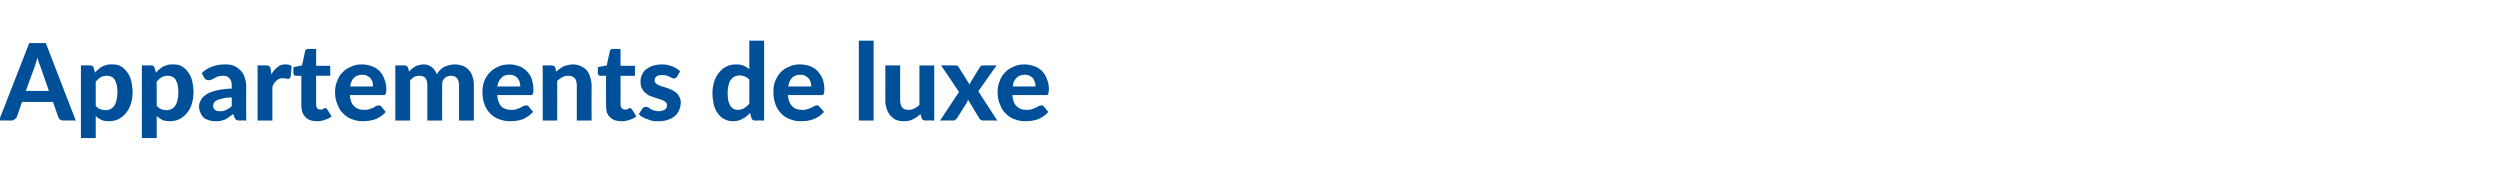 <?xml version="1.0" standalone="no"?><!DOCTYPE svg PUBLIC "-//W3C//DTD SVG 1.1//EN" "http://www.w3.org/Graphics/SVG/1.1/DTD/svg11.dtd"><svg xmlns="http://www.w3.org/2000/svg" version="1.1" width="726px" height="51px" viewBox="0 -10 726 51" style="top:-10px"><desc>Appartements de luxe</desc><defs/><g id="Polygon13507"><path d="m22 25c0 0-3.57-.05-3.6 0c-.4 0-.7-.1-1-.3c-.2-.2-.4-.5-.5-.8c-.02.03-1.5-4.3-1.5-4.3l-9 0c0 0-1.52 4.33-1.5 4.3c-.1.3-.3.5-.6.7c-.2.2-.5.4-.9.4c-.04-.05-3.7 0-3.7 0l8.8-22.5l4.8 0l8.7 22.5zm-14.5-8.6l6.7 0c0 0-2.4-6.87-2.4-6.9c-.1-.3-.3-.8-.5-1.2c-.1-.5-.3-1-.4-1.6c-.2.6-.3 1.1-.5 1.6c-.1.5-.3.9-.4 1.3c-.03-.04-2.5 6.8-2.5 6.8zm16 13.7l0-21.1c0 0 2.66-.03 2.7 0c.5 0 .9.2 1 .7c0 0 .4 1.4.4 1.4c.3-.4.6-.7 1-1c.3-.3.7-.5 1.1-.8c.5-.2.9-.3 1.4-.5c.5-.1 1-.1 1.5-.1c.9 0 1.7.1 2.4.5c.7.4 1.3.9 1.8 1.6c.6.7 1 1.6 1.3 2.6c.2 1 .4 2.1.4 3.4c0 1.2-.2 2.4-.5 3.4c-.3 1-.8 1.9-1.4 2.6c-.6.8-1.3 1.3-2.2 1.8c-.8.4-1.7.6-2.8.6c-.8 0-1.6-.1-2.2-.4c-.6-.3-1.1-.6-1.6-1.1c.01.05 0 6.4 0 6.4l-4.3 0zm7.7-18.1c-.8 0-1.4.1-1.9.4c-.6.3-1 .8-1.5 1.3c0 0 0 7 0 7c.4.5.8.8 1.3 1c.5.2 1 .3 1.5.3c.5 0 1-.1 1.4-.3c.5-.2.8-.5 1.1-.9c.3-.4.6-1 .7-1.6c.2-.7.3-1.5.3-2.4c0-.8-.1-1.6-.2-2.2c-.2-.6-.4-1.1-.6-1.5c-.3-.4-.6-.7-.9-.8c-.4-.2-.8-.3-1.2-.3zm10 18.1l0-21.1c0 0 2.66-.03 2.7 0c.5 0 .9.2 1 .7c0 0 .4 1.4.4 1.4c.3-.4.6-.7 1-1c.3-.3.7-.5 1.1-.8c.5-.2.9-.3 1.4-.5c.5-.1 1-.1 1.5-.1c.9 0 1.7.1 2.4.5c.7.4 1.3.9 1.8 1.6c.6.7 1 1.6 1.3 2.6c.2 1 .4 2.1.4 3.4c0 1.2-.2 2.4-.5 3.4c-.3 1-.8 1.9-1.4 2.6c-.6.8-1.3 1.3-2.2 1.8c-.8.4-1.7.6-2.8.6c-.8 0-1.6-.1-2.2-.4c-.6-.3-1.1-.6-1.6-1.1c.01.05 0 6.4 0 6.4l-4.3 0zm7.7-18.1c-.8 0-1.4.1-1.9.4c-.6.3-1 .8-1.5 1.3c0 0 0 7 0 7c.4.5.8.8 1.3 1c.5.2 1 .3 1.5.3c.5 0 1-.1 1.4-.3c.5-.2.8-.5 1.1-.9c.3-.4.6-1 .7-1.6c.2-.7.3-1.5.3-2.4c0-.8-.1-1.6-.2-2.2c-.2-.6-.4-1.1-.6-1.5c-.3-.4-.6-.7-.9-.8c-.4-.2-.8-.3-1.2-.3zm20.6 13c-.4 0-.7-.1-.9-.2c-.2-.1-.4-.4-.5-.7c0 0-.4-1-.4-1c-.4.3-.8.6-1.2.9c-.3.2-.7.5-1.1.7c-.4.1-.9.3-1.3.4c-.5.1-1 .1-1.6.1c-.7 0-1.3-.1-1.9-.3c-.6-.2-1.1-.4-1.5-.8c-.4-.4-.7-.8-.9-1.4c-.3-.5-.4-1.2-.4-1.9c0-.6.2-1.1.5-1.7c.3-.6.8-1.1 1.5-1.6c.7-.5 1.7-.9 2.9-1.2c1.2-.3 2.8-.5 4.6-.6c0 0 0-.8 0-.8c0-1-.2-1.7-.7-2.2c-.4-.5-1-.7-1.8-.7c-.6 0-1.1.1-1.5.2c-.3.1-.7.3-1 .5c-.3.1-.6.3-.8.4c-.3.1-.6.2-.9.2c-.3 0-.6-.1-.8-.2c-.2-.2-.3-.3-.5-.5c0 0-.7-1.4-.7-1.4c.9-.9 2-1.5 3.1-1.9c1.1-.4 2.4-.6 3.7-.6c.9 0 1.8.1 2.5.4c.8.3 1.4.8 1.9 1.3c.6.6 1 1.2 1.2 2c.3.8.5 1.6.5 2.5c-.05.01 0 10.1 0 10.1c0 0-2-.05-2 0zm-5.6-2.7c.7 0 1.3-.1 1.8-.4c.5-.2 1.1-.6 1.6-1.1c0 0 0-2.5 0-2.5c-1.1 0-1.9.1-2.6.3c-.7.1-1.3.3-1.7.5c-.4.2-.7.4-.8.7c-.2.2-.3.5-.3.8c0 .6.2 1.1.5 1.3c.4.3.9.4 1.5.4zm10.9 2.7l0-16c0 0 2.53-.03 2.5 0c.5 0 .8.1.9.2c.2.2.3.4.4.8c0 0 .2 1.6.2 1.6c.5-.9 1.1-1.6 1.8-2.1c.6-.6 1.4-.8 2.3-.8c.7 0 1.3.1 1.8.5c0 0-.3 3.1-.3 3.1c-.1.2-.2.4-.3.5c-.1 0-.2.1-.4.1c-.2 0-.4 0-.7-.1c-.3 0-.6-.1-.9-.1c-.8 0-1.4.3-1.8.7c-.5.4-.9 1-1.2 1.8c-.02-.03 0 9.8 0 9.8l-4.3 0zm17.2.2c-.7 0-1.4-.1-1.9-.3c-.6-.2-1-.5-1.4-.9c-.4-.4-.7-.9-.9-1.4c-.2-.6-.3-1.2-.3-1.9c.01-.04 0-8.7 0-8.7c0 0-1.49.04-1.5 0c-.2 0-.4 0-.6-.2c-.1-.1-.2-.3-.2-.6c-.01-.02 0-1.7 0-1.7l2.5-.5c0 0 .91-4.1.9-4.1c.1-.5.4-.7 1-.7c-.04 0 2.2 0 2.2 0l0 4.9l4.1 0l0 2.9l-4.1 0c0 0-.01 8.38 0 8.4c0 .4.1.8.3 1c.2.3.5.4.9.4c.2 0 .4 0 .5 0c.2-.1.3-.1.4-.2c.1-.1.2-.1.3-.2c.1 0 .2 0 .3 0c.1 0 .2 0 .3.1c.1 0 .1.1.2.2c0 0 1.3 2.1 1.3 2.1c-.6.5-1.2.8-2 1c-.7.3-1.5.4-2.3.4zm13.1-16.5c1 0 2 .2 2.8.5c.9.3 1.7.8 2.3 1.4c.6.7 1.1 1.4 1.4 2.3c.4.9.6 2 .6 3.1c0 .3-.1.6-.1.8c0 .2-.1.4-.1.5c-.1.1-.2.2-.3.3c-.2 0-.3 0-.5 0c0 0-9.6 0-9.6 0c.1 1.5.5 2.6 1.3 3.3c.7.7 1.6 1 2.8 1c.6 0 1.1 0 1.5-.2c.4-.1.8-.3 1.2-.4c.3-.2.6-.4.8-.5c.3-.1.6-.2.8-.2c.3 0 .6.1.8.4c0 0 1.2 1.5 1.2 1.5c-.4.5-.9 1-1.5 1.3c-.5.4-1.1.7-1.7.9c-.6.2-1.2.3-1.8.4c-.6 0-1.1.1-1.7.1c-1.1 0-2.2-.2-3.1-.6c-1-.3-1.8-.9-2.5-1.6c-.8-.7-1.3-1.6-1.7-2.7c-.5-1-.7-2.3-.7-3.7c0-1.1.2-2.1.6-3c.3-1 .8-1.8 1.5-2.5c.7-.8 1.5-1.3 2.5-1.7c.9-.5 2-.7 3.2-.7zm.1 3c-1 0-1.8.3-2.4.9c-.6.6-1 1.4-1.1 2.5c0 0 6.6 0 6.6 0c0-.5 0-.9-.1-1.3c-.2-.4-.4-.7-.6-1.1c-.3-.3-.6-.5-1-.7c-.4-.2-.9-.3-1.4-.3zm9.6 13.3l0-16c0 0 2.64-.03 2.6 0c.6 0 .9.2 1.1.7c0 0 .3 1.1.3 1.1c.2-.3.5-.6.8-.8c.3-.3.6-.5 1-.7c.3-.2.7-.3 1.1-.4c.4-.1.8-.2 1.3-.2c1 0 1.8.3 2.4.8c.7.5 1.1 1.2 1.5 2.1c.2-.5.5-.9.9-1.3c.4-.4.8-.7 1.3-.9c.4-.2.9-.4 1.4-.5c.5-.1 1-.2 1.5-.2c.9 0 1.7.2 2.4.4c.7.3 1.3.7 1.7 1.2c.5.5.9 1.2 1.1 1.9c.3.8.4 1.6.4 2.6c-.02 0 0 10.2 0 10.2l-4.3 0c0 0 0-10.2 0-10.2c0-1.9-.8-2.8-2.4-2.8c-.4 0-.7.1-1 .2c-.3.1-.6.3-.8.5c-.2.2-.4.5-.6.9c-.1.3-.1.7-.1 1.2c-.05 0 0 10.2 0 10.2l-4.3 0c0 0-.02-10.2 0-10.2c0-1-.2-1.7-.6-2.2c-.4-.4-1-.6-1.8-.6c-.5 0-.9.1-1.4.3c-.4.3-.8.6-1.2 1c-.01.01 0 11.7 0 11.7l-4.3 0zm33.1-16.3c1 0 2 .2 2.8.5c.9.3 1.6.8 2.2 1.4c.7.7 1.2 1.4 1.5 2.3c.3.9.5 2 .5 3.1c0 .3 0 .6 0 .8c-.1.2-.1.4-.2.5c-.1.1-.2.2-.3.3c-.1 0-.3 0-.5 0c0 0-9.5 0-9.5 0c.1 1.5.5 2.6 1.2 3.3c.7.7 1.7 1 2.9 1c.5 0 1.1 0 1.5-.2c.4-.1.8-.3 1.1-.4c.3-.2.6-.4.9-.5c.3-.1.5-.2.8-.2c.3 0 .6.1.8.4c0 0 1.2 1.5 1.2 1.5c-.5.5-1 1-1.5 1.3c-.6.4-1.1.7-1.7.9c-.6.2-1.2.3-1.8.4c-.6 0-1.2.1-1.7.1c-1.1 0-2.2-.2-3.2-.6c-.9-.3-1.8-.9-2.5-1.6c-.7-.7-1.3-1.6-1.7-2.7c-.4-1-.6-2.3-.6-3.7c0-1.1.2-2.1.5-3c.4-1 .9-1.8 1.6-2.5c.7-.8 1.5-1.3 2.4-1.7c1-.5 2.1-.7 3.3-.7zm.1 3c-1.1 0-1.9.3-2.4.9c-.6.6-1 1.4-1.2 2.5c0 0 6.7 0 6.7 0c0-.5-.1-.9-.2-1.3c-.1-.4-.3-.7-.6-1.1c-.2-.3-.5-.5-.9-.7c-.4-.2-.9-.3-1.4-.3zm9.6 13.3l0-16c0 0 2.61-.03 2.6 0c.5 0 .9.2 1.1.7c0 0 .2 1.1.2 1.1c.4-.3.7-.6 1-.8c.4-.3.8-.5 1.1-.7c.4-.2.8-.3 1.3-.4c.4-.1.9-.2 1.5-.2c.8 0 1.6.2 2.3.5c.6.3 1.2.7 1.7 1.2c.4.6.8 1.2 1 2c.2.7.4 1.5.4 2.4c-.05 0 0 10.2 0 10.2l-4.3 0c0 0-.01-10.2 0-10.2c0-.9-.2-1.6-.6-2.1c-.4-.5-1.1-.7-1.9-.7c-.6 0-1.1.1-1.7.4c-.5.3-1 .6-1.5 1.1c.05-.03 0 11.5 0 11.5l-4.2 0zm22.8.2c-.7 0-1.3-.1-1.9-.3c-.5-.2-1-.5-1.4-.9c-.4-.4-.7-.9-.9-1.4c-.1-.6-.2-1.2-.2-1.9c-.05-.04 0-8.7 0-8.7c0 0-1.55.04-1.5 0c-.3 0-.5 0-.6-.2c-.2-.1-.3-.3-.3-.6c.03-.02 0-1.7 0-1.7l2.6-.5c0 0 .86-4.1.9-4.1c.1-.5.4-.7.9-.7c0 0 2.2 0 2.2 0l0 4.9l4.2 0l0 2.9l-4.2 0c0 0 .03 8.38 0 8.4c0 .4.1.8.4 1c.2.3.5.4.9.4c.2 0 .3 0 .5 0c.1-.1.3-.1.4-.2c.1-.1.2-.1.2-.2c.1 0 .2 0 .3 0c.1 0 .2 0 .3.1c.1 0 .2.1.3.2c0 0 1.3 2.1 1.3 2.1c-.6.5-1.3.8-2 1c-.8.3-1.6.4-2.4.4zm16.2-12.9c-.1.1-.3.3-.4.3c-.1.1-.3.2-.5.2c-.2 0-.4-.1-.6-.2c-.2-.1-.5-.2-.7-.3c-.3-.2-.6-.3-1-.4c-.3-.1-.7-.1-1.2-.1c-.6 0-1.2.1-1.6.4c-.3.3-.5.7-.5 1.1c0 .4.1.6.3.8c.2.3.5.4.8.6c.4.2.8.3 1.3.5c.4.1.9.2 1.4.4c.4.2.9.4 1.4.6c.4.2.8.5 1.2.8c.3.3.6.7.8 1.2c.3.4.4 1 .4 1.6c0 .8-.2 1.5-.5 2.2c-.2.6-.7 1.2-1.2 1.7c-.6.5-1.2.8-2.1 1.1c-.8.3-1.7.4-2.8.4c-.5 0-1.1 0-1.6-.1c-.5-.1-1-.3-1.5-.5c-.5-.1-1-.4-1.4-.6c-.4-.2-.8-.5-1.1-.8c0 0 1-1.6 1-1.6c.1-.1.2-.3.4-.4c.2-.1.4-.2.7-.2c.2 0 .5.1.7.2c.2.2.5.3.7.5c.3.1.6.3 1 .4c.3.1.8.2 1.3.2c.5 0 .8-.1 1.1-.2c.3-.1.6-.2.7-.3c.2-.2.4-.4.5-.6c0-.2.1-.4.1-.6c0-.4-.1-.7-.3-.9c-.3-.2-.6-.4-.9-.6c-.4-.1-.8-.3-1.2-.4c-.5-.1-1-.3-1.5-.5c-.4-.1-.9-.3-1.4-.5c-.4-.3-.8-.6-1.2-.9c-.4-.4-.6-.8-.9-1.3c-.2-.5-.3-1.1-.3-1.8c0-.7.1-1.3.4-1.9c.2-.6.6-1.1 1.1-1.6c.6-.4 1.2-.8 2-1.1c.7-.2 1.6-.4 2.7-.4c1.1 0 2.1.2 3.1.6c.9.4 1.6.8 2.2 1.4c0 0-.9 1.6-.9 1.6zm22.6 12.7c-.5 0-.9-.3-1-.8c0 0-.4-1.4-.4-1.4c-.6.7-1.3 1.3-2.2 1.7c-.8.5-1.7.7-2.8.7c-.9 0-1.7-.2-2.4-.6c-.7-.3-1.3-.8-1.8-1.5c-.6-.7-1-1.6-1.3-2.6c-.2-1-.4-2.2-.4-3.5c0-1.2.2-2.3.5-3.3c.3-1 .8-1.9 1.4-2.6c.6-.8 1.3-1.4 2.2-1.8c.8-.4 1.7-.6 2.8-.6c.8 0 1.6.1 2.2.4c.6.2 1.1.6 1.6 1c-.01.01 0-8.3 0-8.3l4.3 0l0 23.2c0 0-2.67-.05-2.7 0zm-5-3.1c.8 0 1.4-.2 1.9-.5c.5-.3 1-.7 1.5-1.3c0 0 0-7 0-7c-.4-.4-.9-.8-1.3-.9c-.5-.2-1-.3-1.5-.3c-.5 0-1 .1-1.4.3c-.5.2-.8.5-1.1.9c-.3.4-.6.9-.7 1.6c-.2.6-.3 1.4-.3 2.3c0 .9.1 1.7.2 2.3c.2.6.4 1.1.6 1.5c.3.4.6.6.9.8c.4.2.8.3 1.2.3zm18.1-13.2c1.1 0 2 .2 2.9.5c.8.3 1.6.8 2.2 1.4c.6.7 1.1 1.4 1.5 2.3c.3.9.5 2 .5 3.1c0 .3 0 .6-.1.8c0 .2 0 .4-.1.5c-.1.1-.2.2-.3.3c-.1 0-.3 0-.5 0c0 0-9.6 0-9.6 0c.1 1.5.6 2.6 1.3 3.3c.7.7 1.6 1 2.8 1c.6 0 1.1 0 1.5-.2c.5-.1.8-.3 1.2-.4c.3-.2.6-.4.9-.5c.2-.1.5-.2.7-.2c.4 0 .6.1.8.4c0 0 1.3 1.5 1.3 1.5c-.5.5-1 1-1.5 1.3c-.6.4-1.2.7-1.8.9c-.5.2-1.1.3-1.7.4c-.6 0-1.2.1-1.8.1c-1.1 0-2.1-.2-3.1-.6c-1-.3-1.8-.9-2.5-1.6c-.7-.7-1.3-1.6-1.7-2.7c-.4-1-.6-2.3-.6-3.7c0-1.1.1-2.1.5-3c.4-1 .9-1.8 1.5-2.5c.7-.8 1.5-1.3 2.5-1.7c.9-.5 2-.7 3.2-.7zm.1 3c-1 0-1.8.3-2.4.9c-.6.6-.9 1.4-1.1 2.5c0 0 6.7 0 6.7 0c0-.5-.1-.9-.2-1.3c-.1-.4-.3-.7-.6-1.1c-.3-.3-.6-.5-1-.7c-.4-.2-.8-.3-1.4-.3zm21.3-9.9l0 23.2l-4.3 0l0-23.2l4.3 0zm7.7 7.2c0 0-.01 10.13 0 10.1c0 .9.2 1.6.6 2.1c.4.5 1 .7 1.8.7c.6 0 1.2-.1 1.7-.4c.5-.2 1-.6 1.5-1c.02-.04 0-11.5 0-11.5l4.3 0l0 16c0 0-2.64-.05-2.6 0c-.6 0-.9-.3-1.1-.8c0 0-.3-1.1-.3-1.1c-.6.6-1.3 1.1-2.1 1.5c-.7.4-1.6.6-2.7.6c-.8 0-1.6-.1-2.3-.4c-.7-.3-1.2-.8-1.7-1.3c-.4-.5-.8-1.2-1-1.9c-.3-.8-.4-1.6-.4-2.5c.01.03 0-10.1 0-10.1l4.3 0zm17.1 7.7l-5.2-7.7c0 0 4.07-.03 4.1 0c.3 0 .5 0 .7.1c.1.1.2.2.3.4c0 0 3.2 5.1 3.2 5.1c0-.2.1-.4.2-.6c.1-.1.2-.3.3-.5c0 0 2.4-3.9 2.4-3.9c.2-.4.5-.6.9-.6c.03-.03 4 0 4 0l-5.3 7.5l5.5 8.5c0 0-4.14-.05-4.1 0c-.3 0-.6-.1-.8-.3c-.2-.1-.3-.3-.4-.5c0 0-3.2-5.3-3.2-5.3c-.1.4-.2.7-.4 1c0 0-2.7 4.3-2.7 4.3c-.1.2-.3.4-.5.5c-.1.2-.4.3-.6.3c-.04-.05-3.9 0-3.9 0l5.5-8.3zm19-8c1 0 2 .2 2.8.5c.9.3 1.7.8 2.3 1.4c.6.7 1.1 1.4 1.4 2.3c.4.9.6 2 .6 3.1c0 .3-.1.6-.1.8c0 .2-.1.4-.1.5c-.1.1-.2.2-.3.3c-.2 0-.3 0-.5 0c0 0-9.6 0-9.6 0c.1 1.5.5 2.6 1.3 3.3c.7.7 1.6 1 2.8 1c.6 0 1.1 0 1.5-.2c.4-.1.8-.3 1.2-.4c.3-.2.6-.4.8-.5c.3-.1.6-.2.8-.2c.3 0 .6.1.8.4c0 0 1.2 1.5 1.2 1.5c-.4.5-.9 1-1.5 1.3c-.5.4-1.1.7-1.7.9c-.6.2-1.2.3-1.8.4c-.6 0-1.1.1-1.7.1c-1.1 0-2.2-.2-3.1-.6c-1-.3-1.8-.9-2.5-1.6c-.8-.7-1.3-1.6-1.7-2.7c-.5-1-.7-2.3-.7-3.7c0-1.1.2-2.1.6-3c.3-1 .8-1.8 1.5-2.5c.7-.8 1.5-1.3 2.5-1.7c.9-.5 2-.7 3.2-.7zm.1 3c-1 0-1.8.3-2.4.9c-.6.6-1 1.4-1.1 2.5c0 0 6.6 0 6.6 0c0-.5 0-.9-.2-1.3c-.1-.4-.3-.7-.5-1.1c-.3-.3-.6-.5-1-.7c-.4-.2-.9-.3-1.4-.3z" stroke="none" fill="#004f99"/></g></svg>